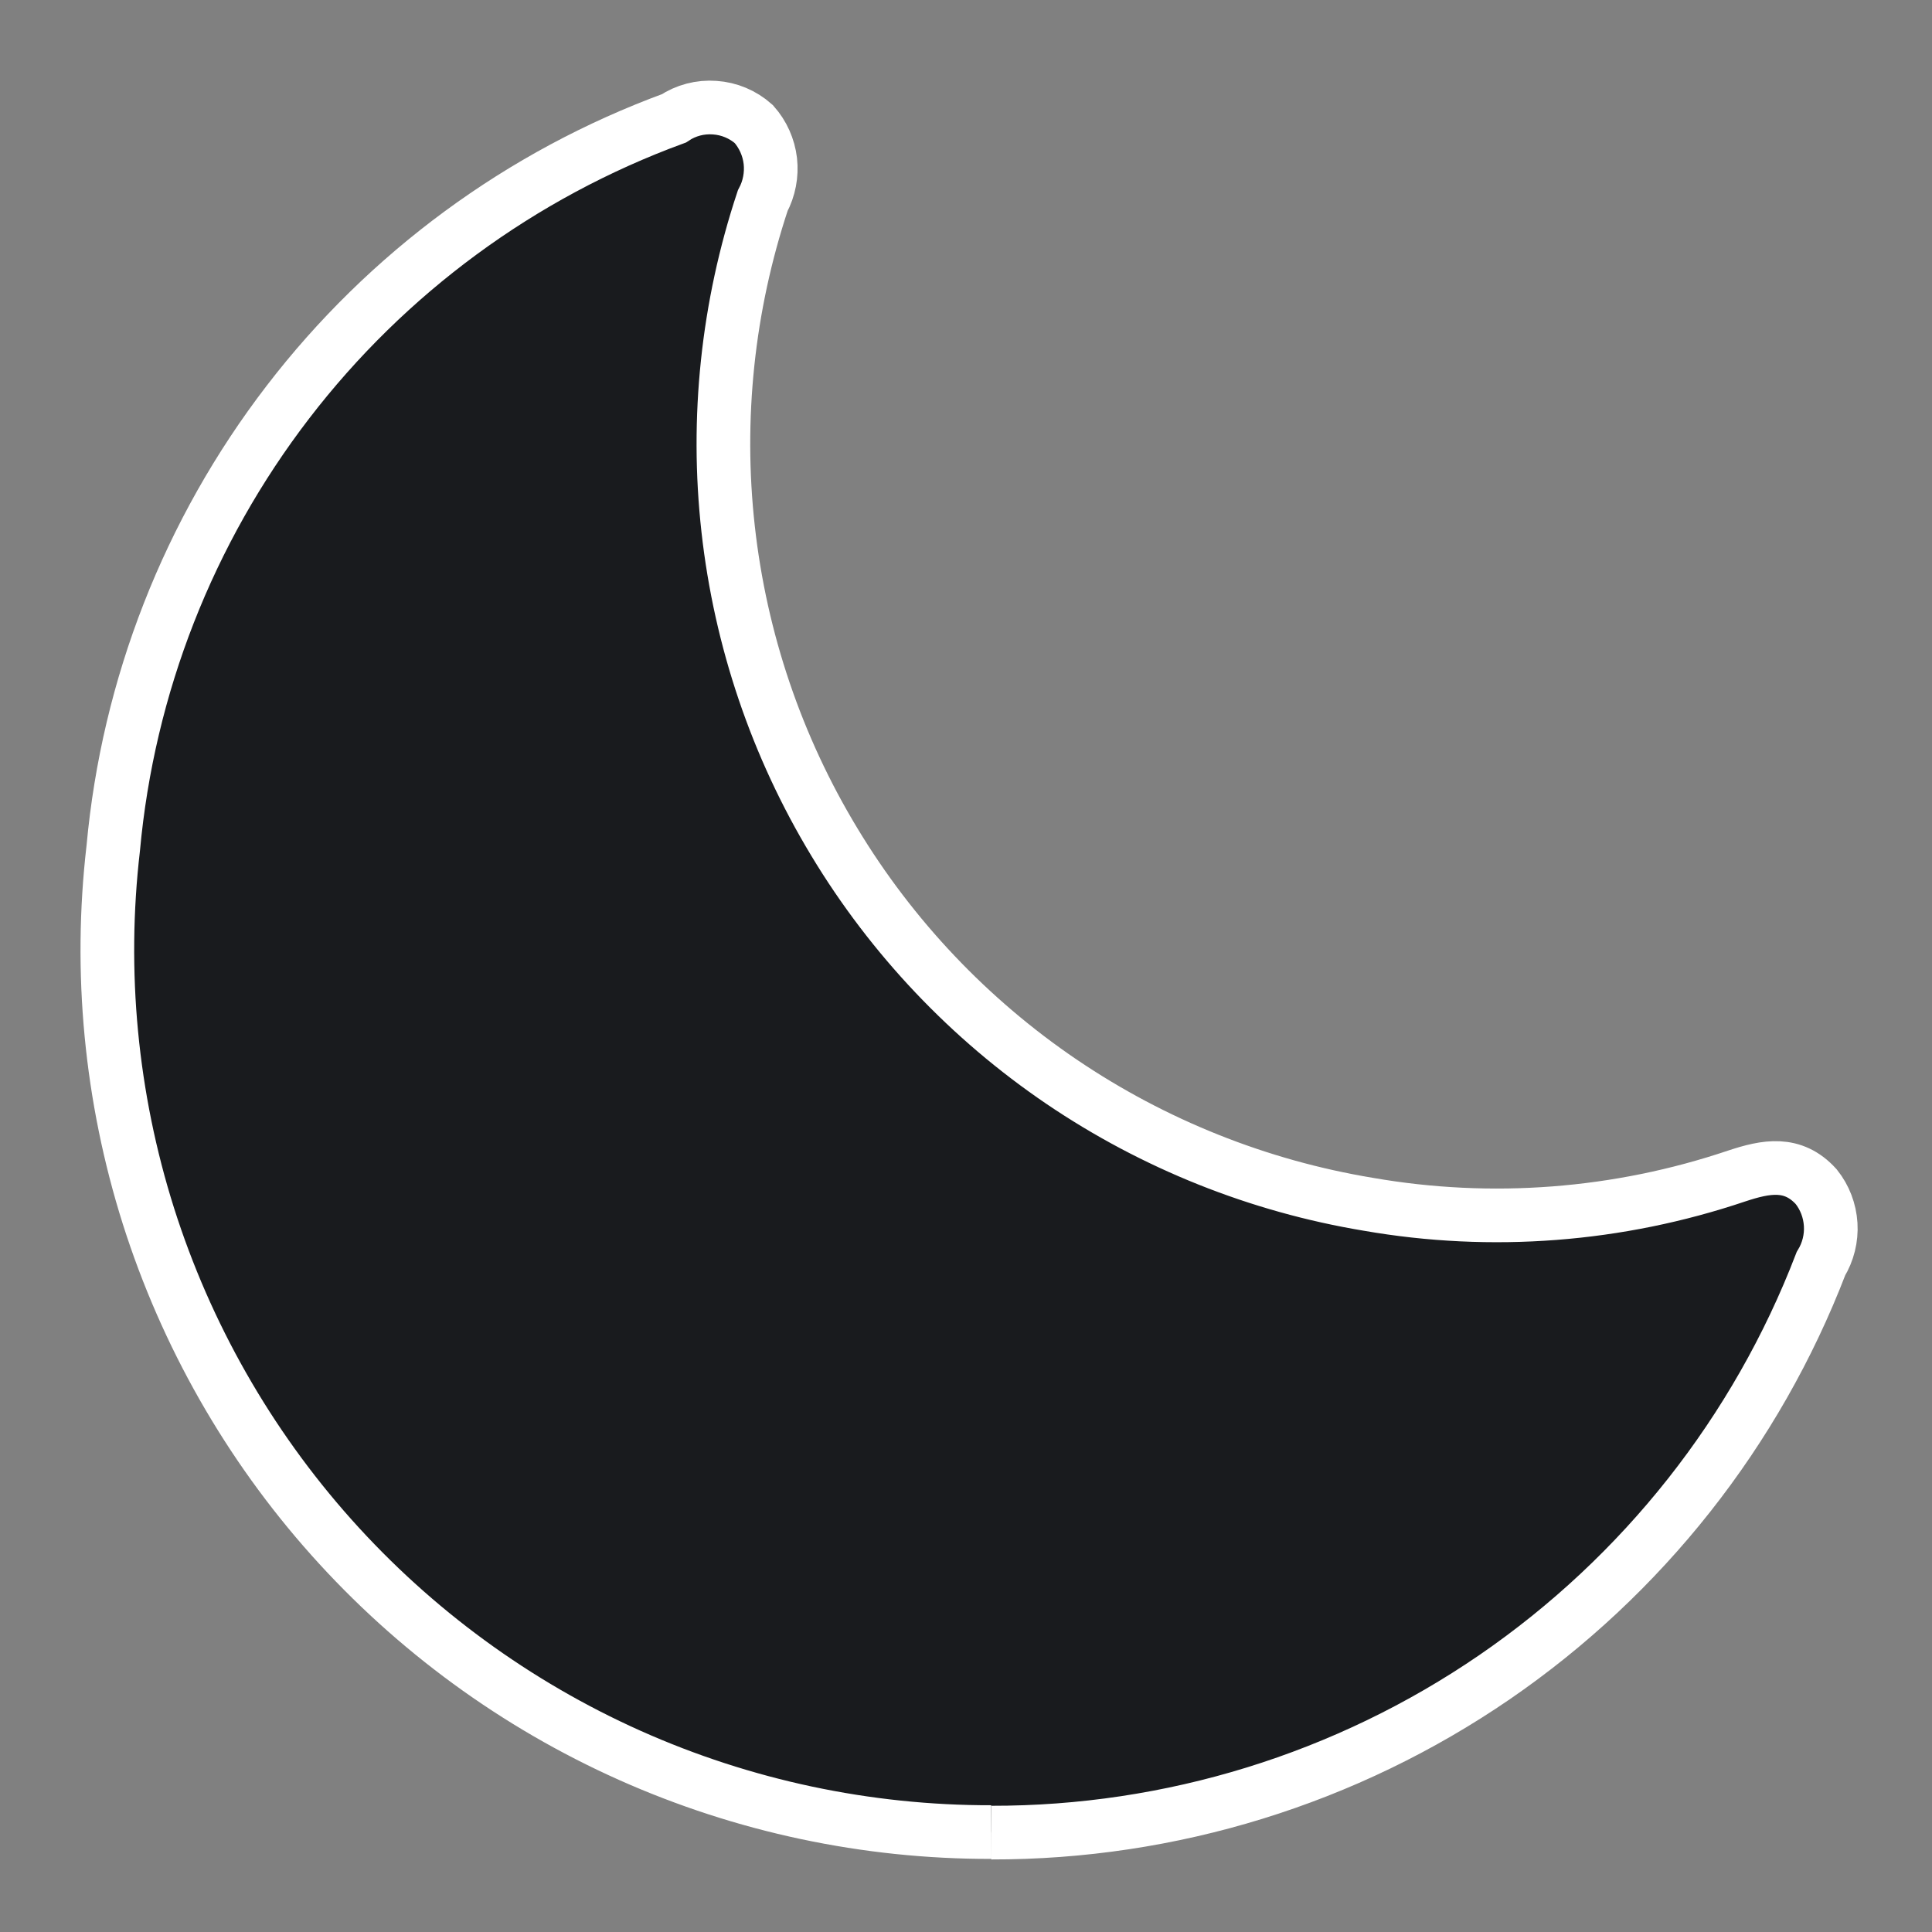 <svg width="18" height="18" viewBox="0 0 18 18" fill="none" xmlns="http://www.w3.org/2000/svg">
<rect x="0" y="0" width="18" height="18" fill="#808080" stroke="none"/>
<g style="mix-blend-mode:screen">
<path d="M9.235 17.069C8.074 17.071 6.926 16.827 5.867 16.354C4.807 15.88 3.86 15.188 3.087 14.322C2.314 13.456 1.734 12.436 1.383 11.33C1.033 10.223 0.921 9.055 1.055 7.903C1.193 6.391 1.758 4.95 2.682 3.747C3.606 2.543 4.853 1.626 6.278 1.103C6.39 1.028 6.524 0.993 6.659 1.003C6.794 1.012 6.922 1.066 7.023 1.156C7.108 1.252 7.162 1.372 7.177 1.5C7.191 1.627 7.167 1.756 7.106 1.87C6.779 2.855 6.669 3.899 6.784 4.93C6.899 5.962 7.236 6.956 7.773 7.844C8.309 8.733 9.031 9.495 9.89 10.078C10.749 10.66 11.724 11.05 12.748 11.22C13.896 11.42 15.077 11.329 16.182 10.956C16.452 10.867 16.703 10.816 16.921 11.056C17.001 11.156 17.048 11.279 17.056 11.408C17.064 11.536 17.032 11.664 16.965 11.774C16.365 13.336 15.304 14.679 13.924 15.626C12.544 16.572 10.909 17.077 9.236 17.074" fill="#191B1E"/>
<path d="M9.235 17.069C8.074 17.071 6.926 16.827 5.867 16.354C4.807 15.88 3.86 15.188 3.087 14.322C2.314 13.456 1.734 12.436 1.383 11.33C1.033 10.223 0.921 9.055 1.055 7.903C1.193 6.391 1.758 4.95 2.682 3.747C3.606 2.543 4.853 1.626 6.278 1.103C6.39 1.028 6.524 0.993 6.659 1.003C6.794 1.012 6.922 1.066 7.023 1.156C7.108 1.252 7.162 1.372 7.177 1.5C7.191 1.627 7.167 1.756 7.106 1.87C6.779 2.855 6.669 3.899 6.784 4.93C6.899 5.962 7.236 6.956 7.773 7.844C8.309 8.733 9.031 9.495 9.89 10.078C10.749 10.66 11.724 11.05 12.748 11.22C13.896 11.42 15.077 11.329 16.182 10.956C16.452 10.867 16.703 10.816 16.921 11.056C17.001 11.156 17.048 11.279 17.056 11.408C17.064 11.536 17.032 11.664 16.965 11.774C16.365 13.336 15.304 14.679 13.924 15.626C12.544 16.572 10.909 17.077 9.236 17.074" stroke="white" stroke-width="0.5"/>
</g>
</svg>

